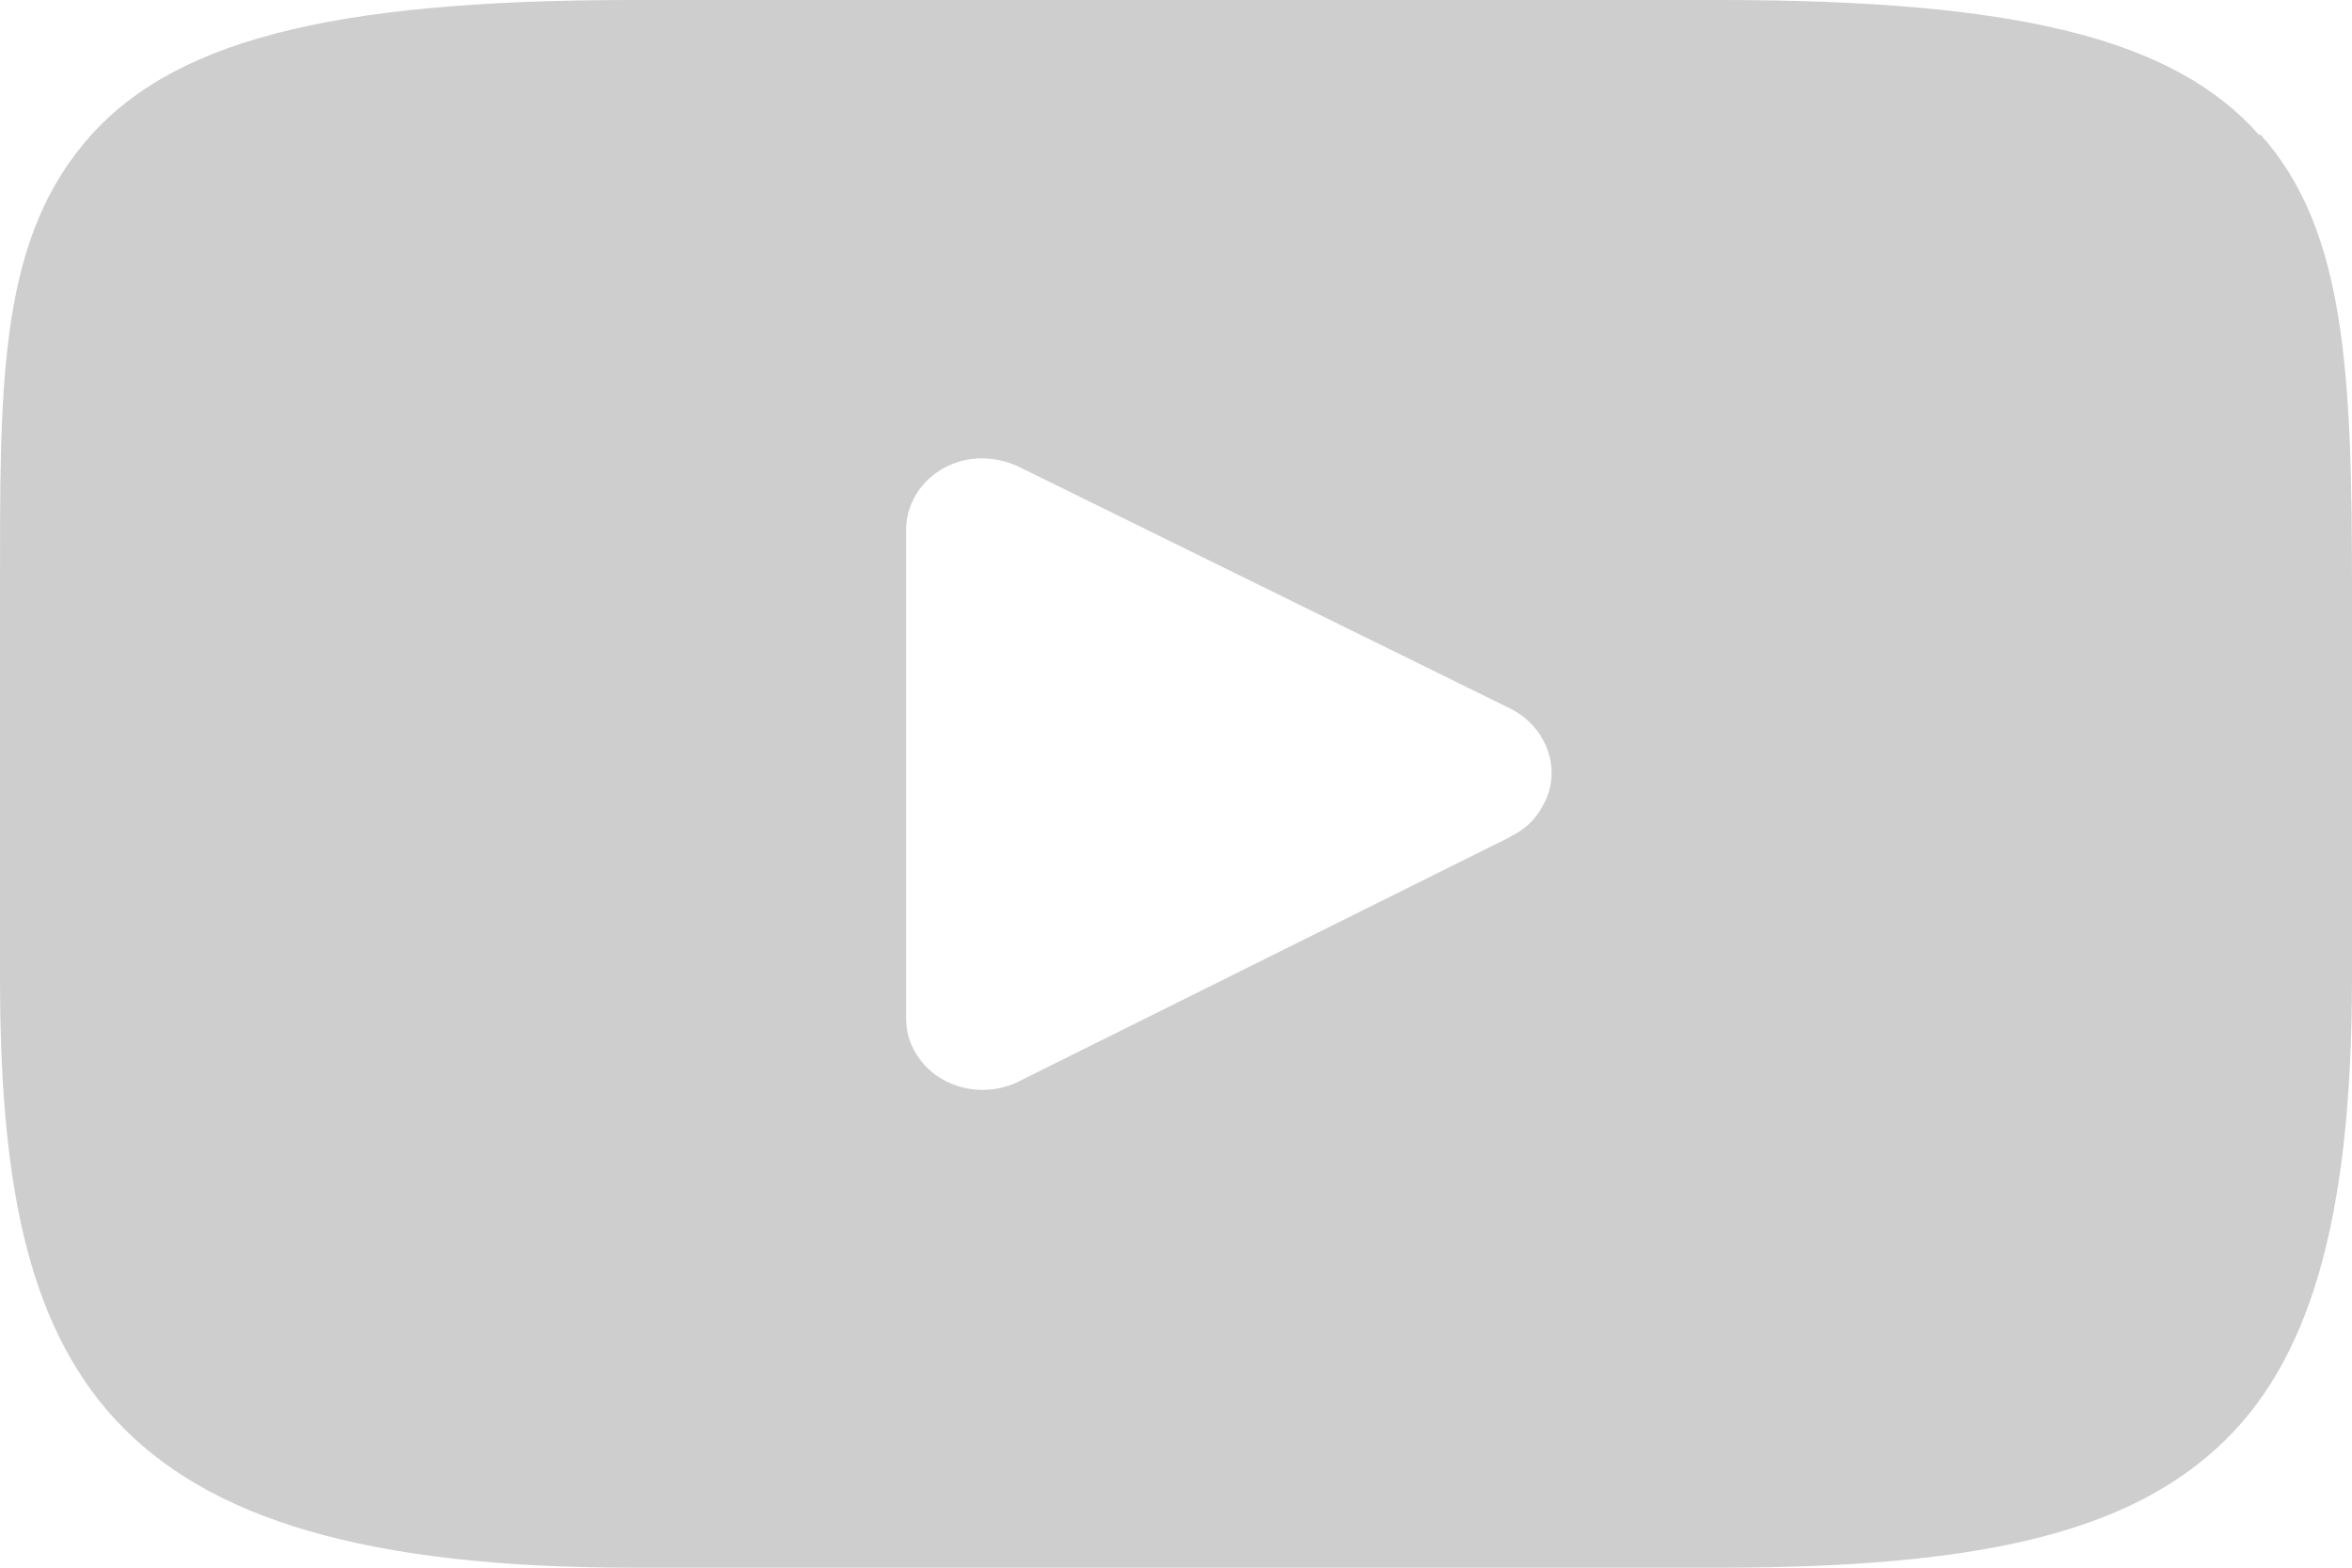 <svg width="12" height="8" viewBox="0 0 12 8" fill="none" xmlns="http://www.w3.org/2000/svg">
<path d="M11.527 0.69C11.094 0.198 10.294 0 8.772 0H3.228C1.67 0 0.855 0.212 0.423 0.738C-0.01 1.263 2.05681e-05 1.987 2.05681e-05 3.014V4.981C2.05681e-05 6.997 0.499 8 3.228 8H8.772C10.096 8 10.834 7.822 11.308 7.392C11.781 6.963 12 6.235 12 4.986V3.014C12 1.91 11.97 1.172 11.532 0.685L11.527 0.69ZM7.703 4.272L5.183 5.526C4.984 5.613 4.75 5.536 4.658 5.348C4.633 5.3 4.623 5.247 4.623 5.193V2.705C4.623 2.503 4.796 2.339 5.01 2.339C5.071 2.339 5.132 2.353 5.188 2.377L7.708 3.617C7.896 3.713 7.973 3.935 7.871 4.113C7.835 4.181 7.779 4.234 7.708 4.268" fill="#CECECE"/>
</svg>
